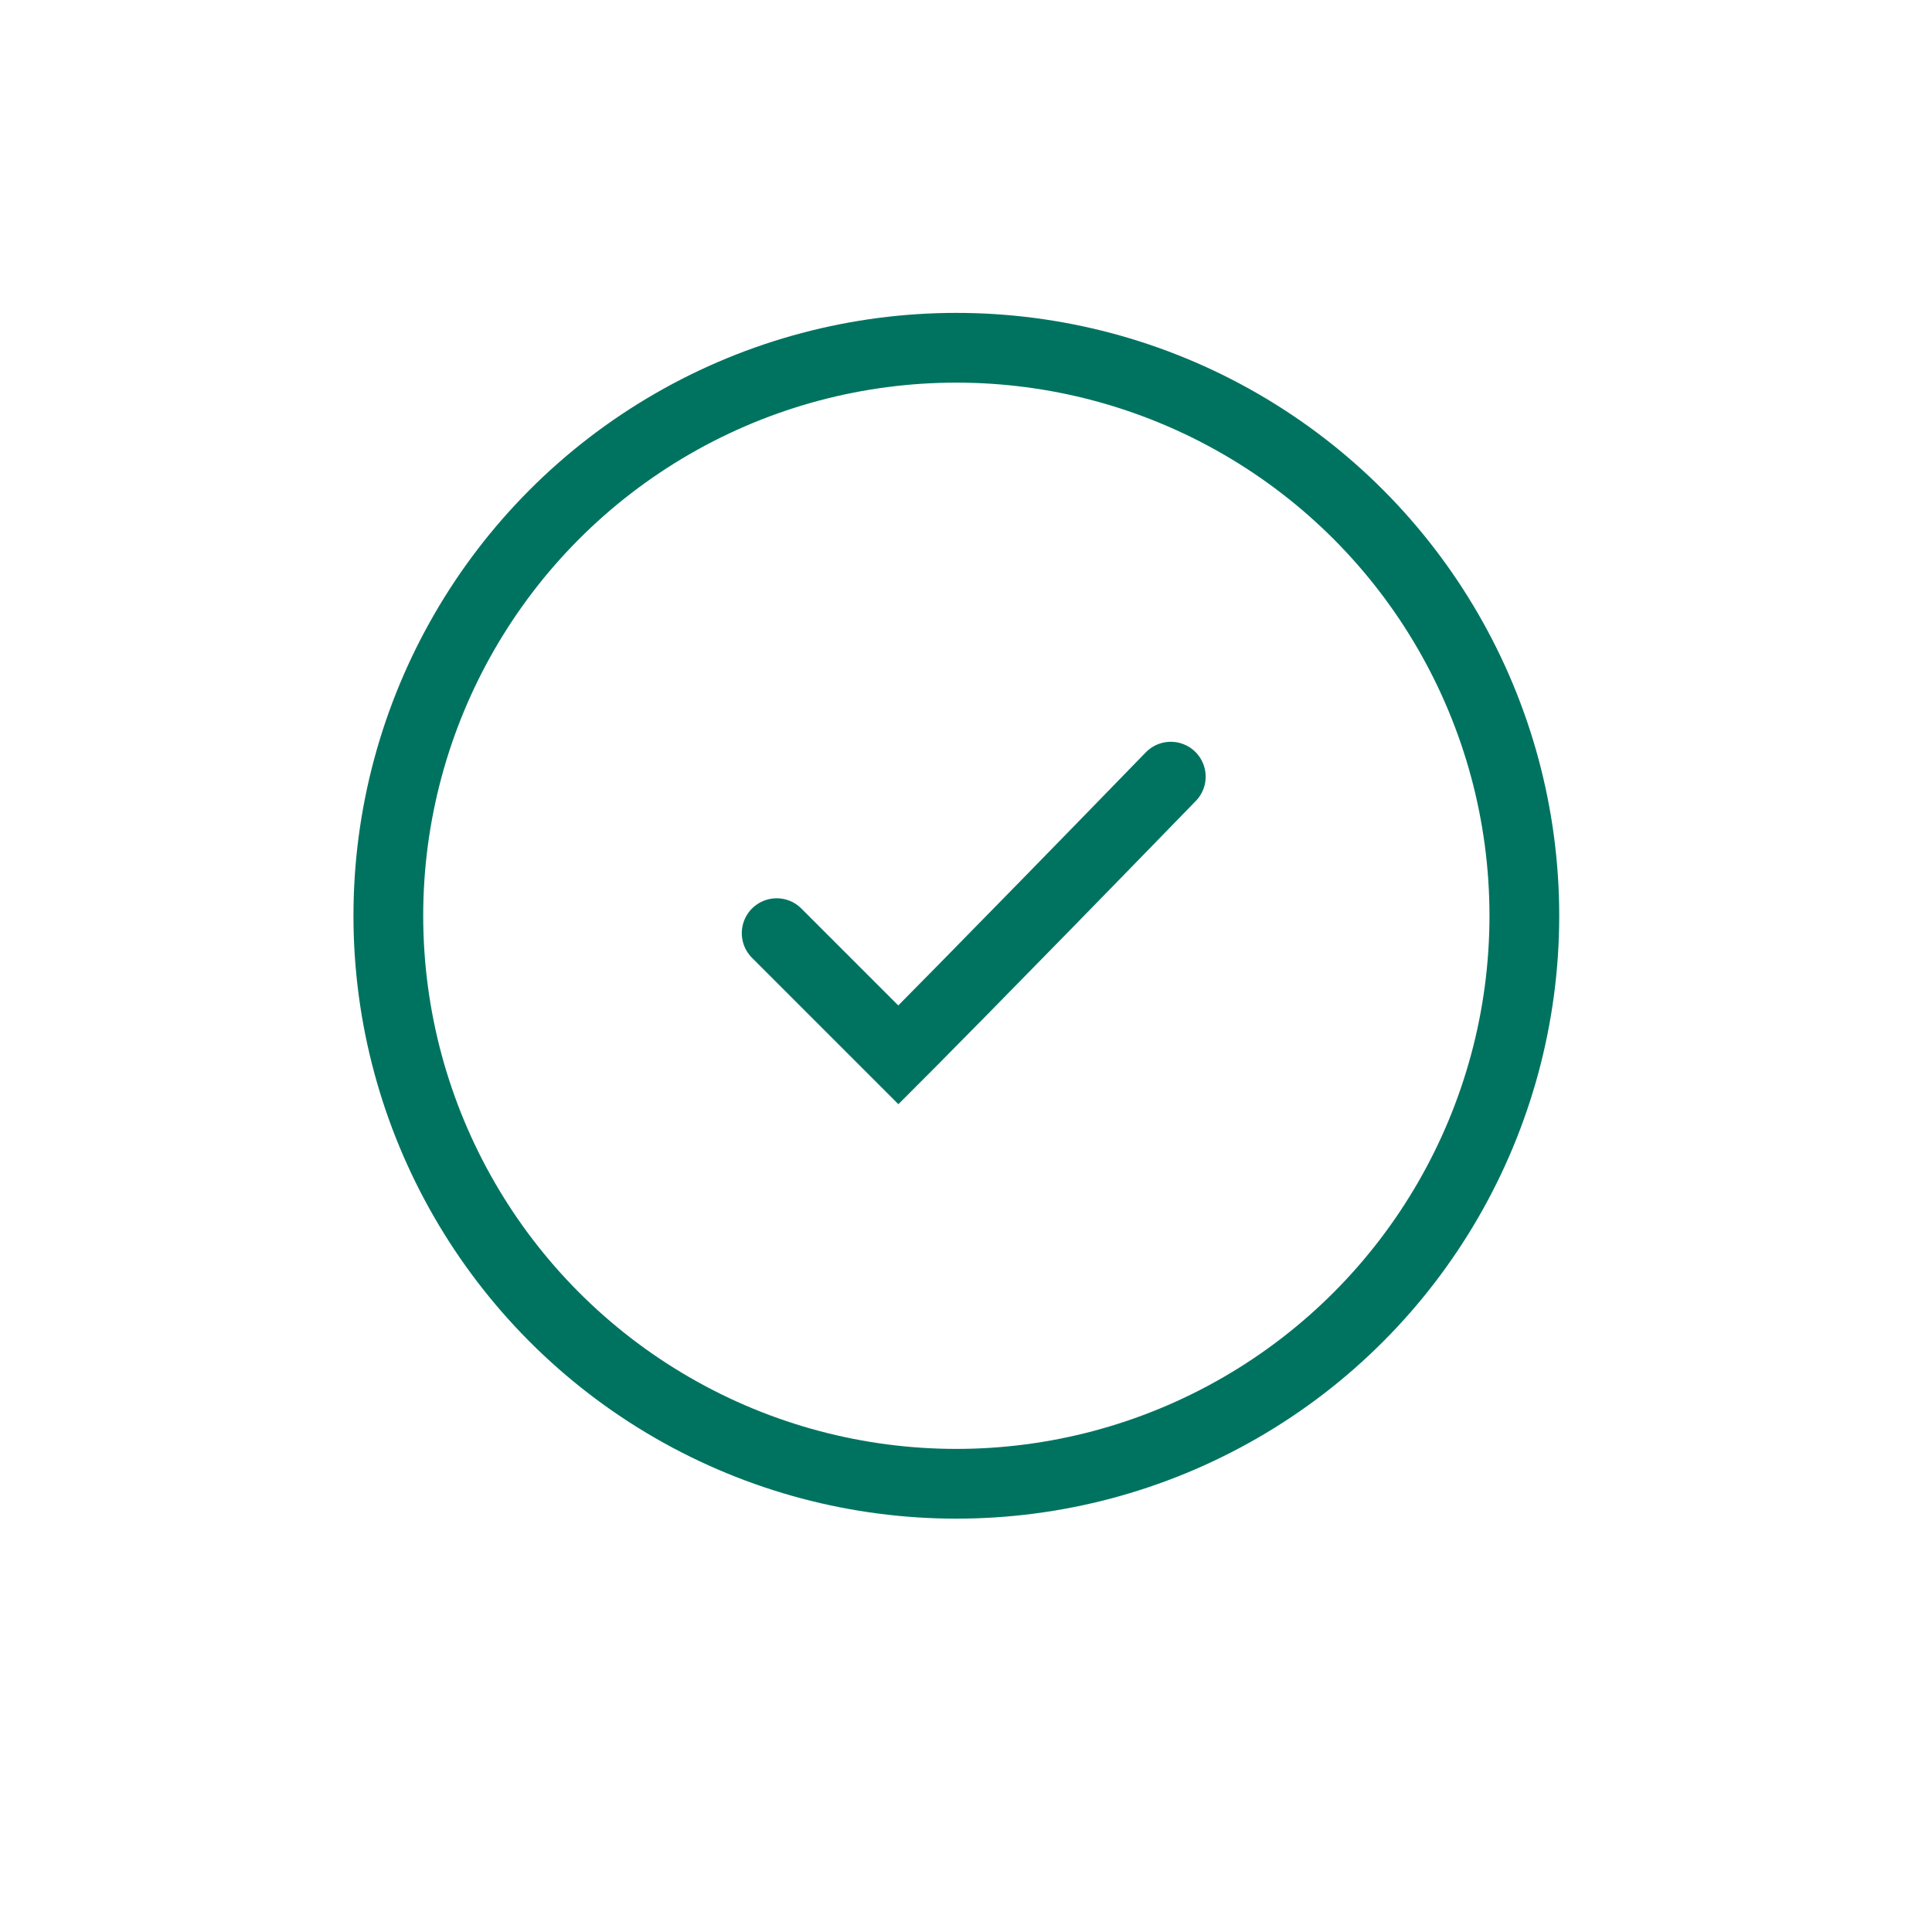 <?xml version="1.0" encoding="utf-8"?>
<!-- Generator: Adobe Illustrator 25.4.1, SVG Export Plug-In . SVG Version: 6.00 Build 0)  -->
<svg version="1.1" id="Capa_1" xmlns="http://www.w3.org/2000/svg" xmlns:xlink="http://www.w3.org/1999/xlink" x="0px" y="0px"
	 viewBox="0 0 100 100" style="enable-background:new 0 0 100 100;" xml:space="preserve">
<style type="text/css">
	.st0{fill:none;stroke:#007360;stroke-width:3.61;stroke-miterlimit:10;}
	.st1{fill:none;stroke:#007360;stroke-width:3.61;stroke-linecap:round;stroke-miterlimit:10;}
</style>
<circle class="st0" cx="49.5" cy="47.4" r="29.4"/>
<path class="st1" d="M40.2,48.3l6.3,6.3c0,0,3.9-3.9,14.1-14.4"/>
</svg>
